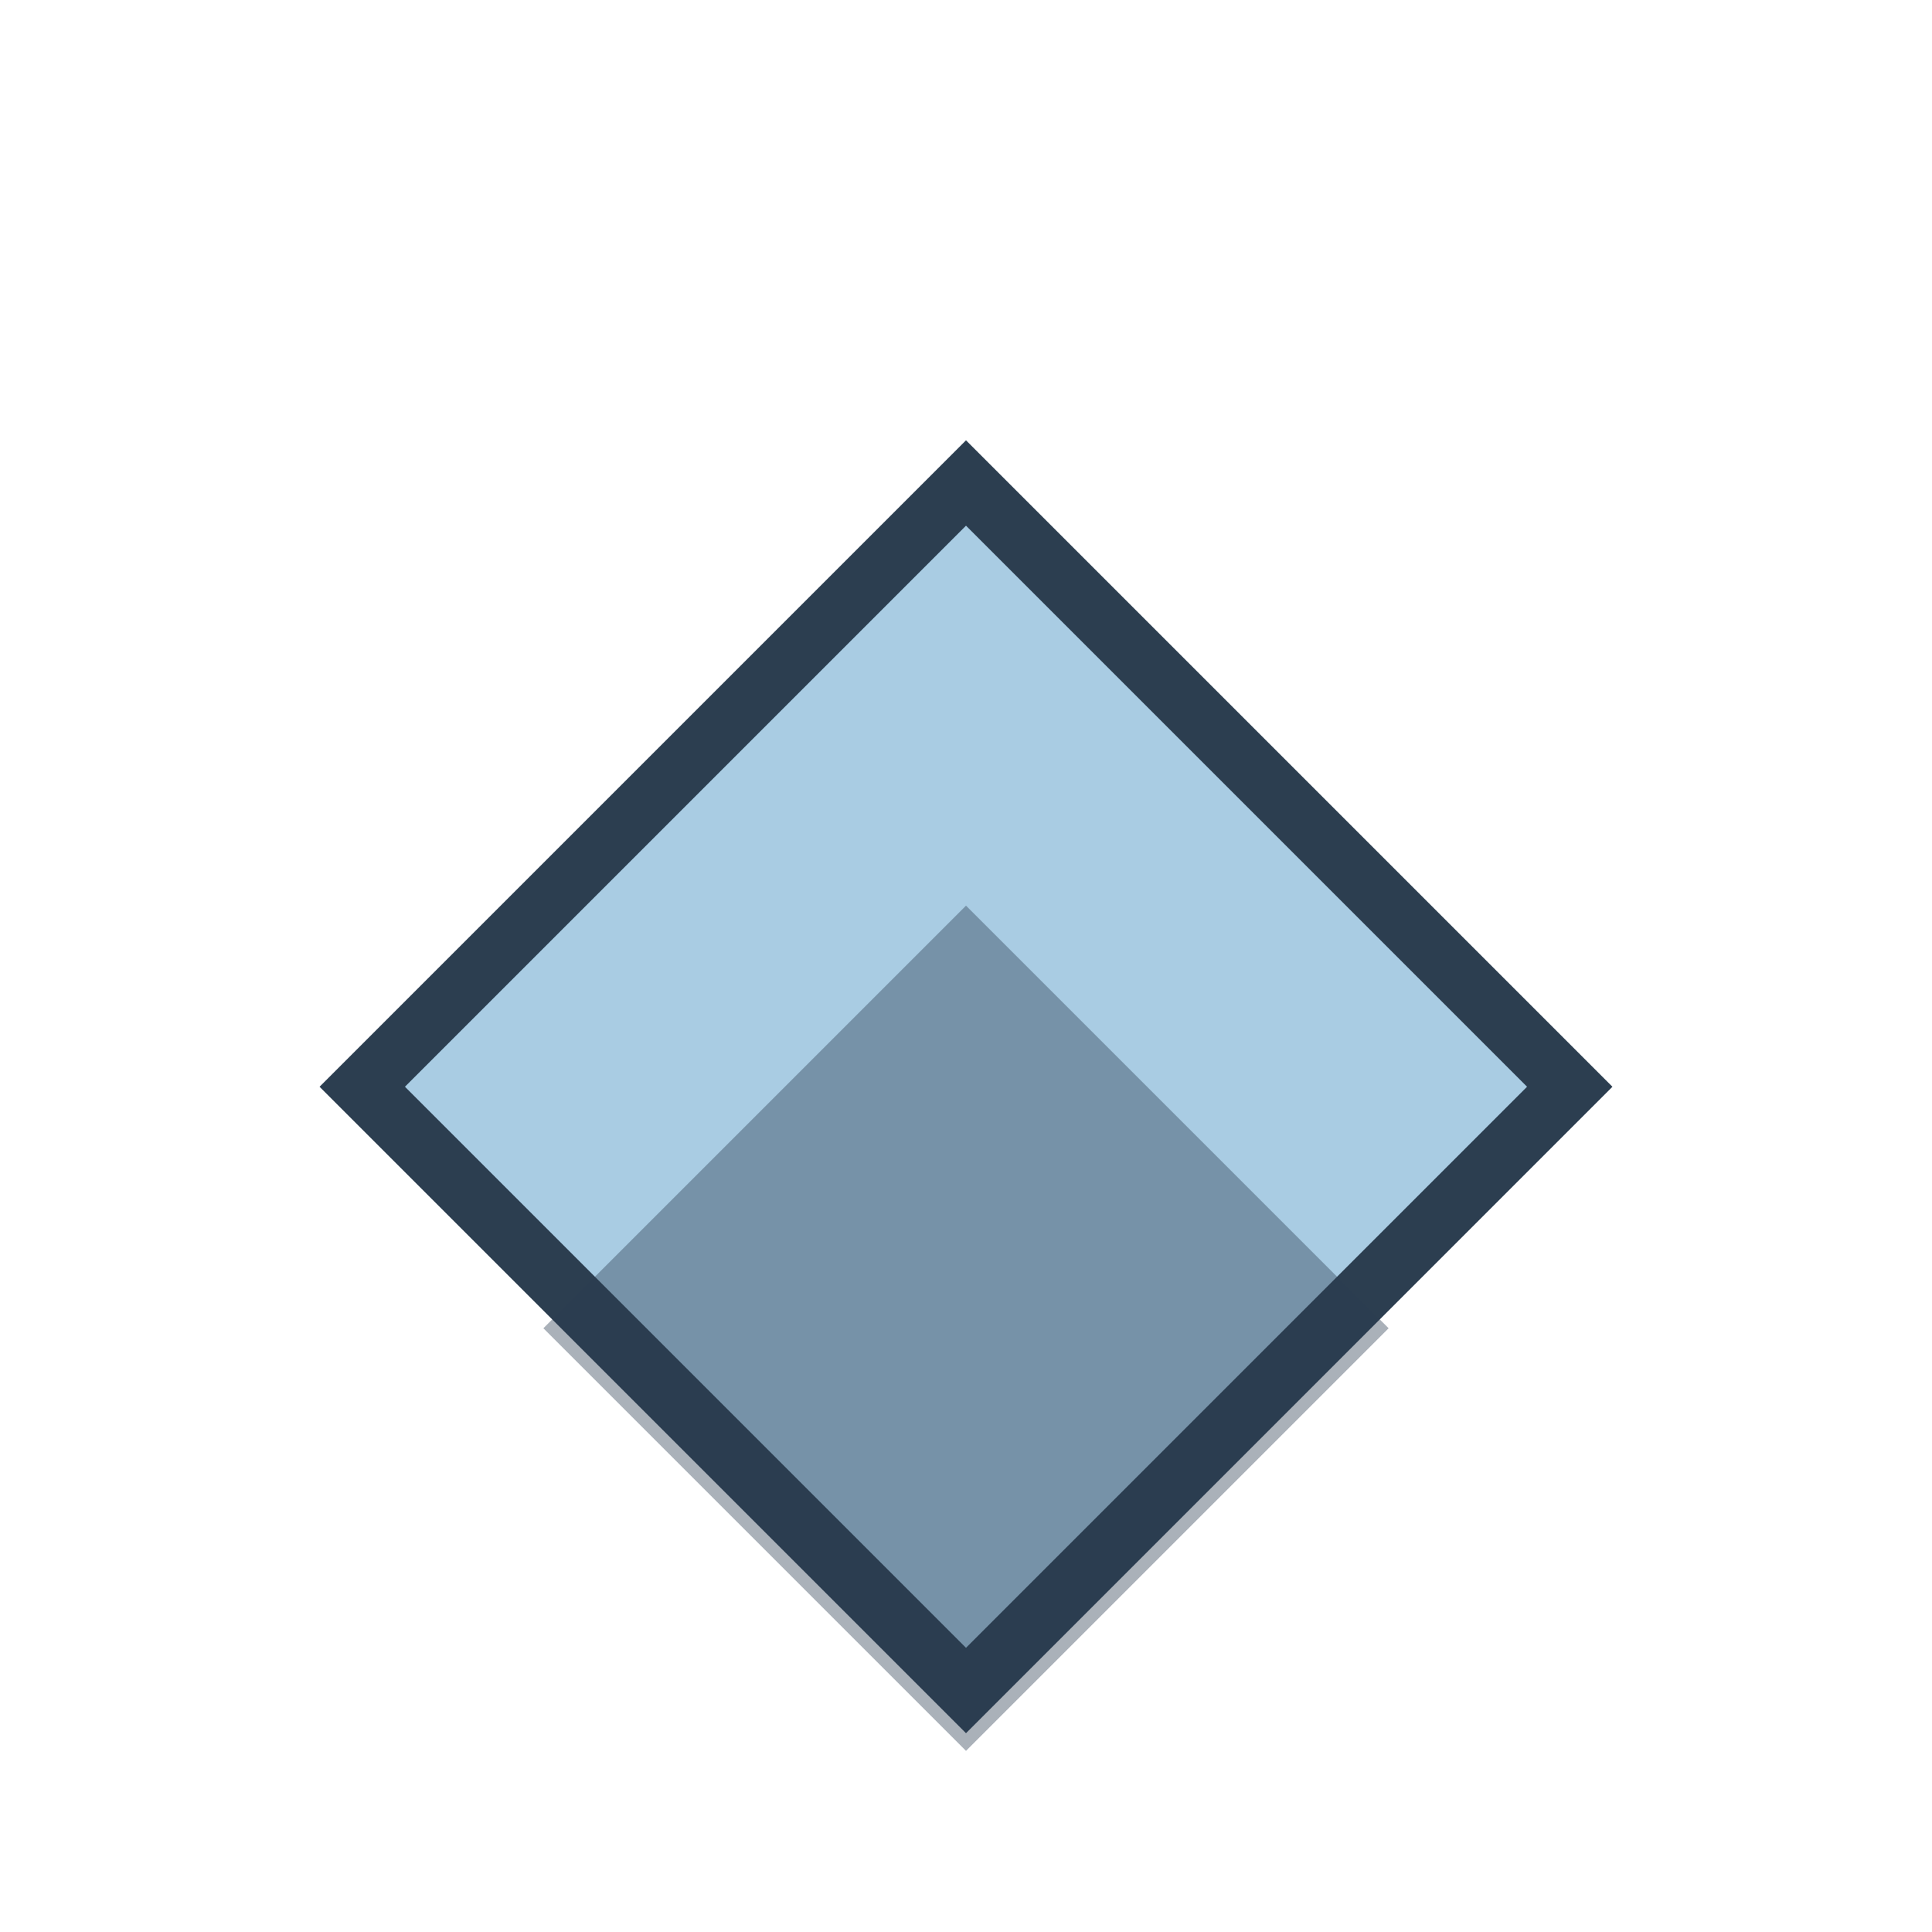 <?xml version="1.0" encoding="UTF-8"?>
<svg xmlns="http://www.w3.org/2000/svg" width="32" height="32" viewBox="0 0 32 32"><polygon points="6,18 16,8 26,18 16,28" fill="#A9CCE3" stroke="#2C3E50" stroke-width="1"/><polygon points="9,22 16,15 23,22 16,29" fill="#2C3E50" opacity="0.4"/></svg>
